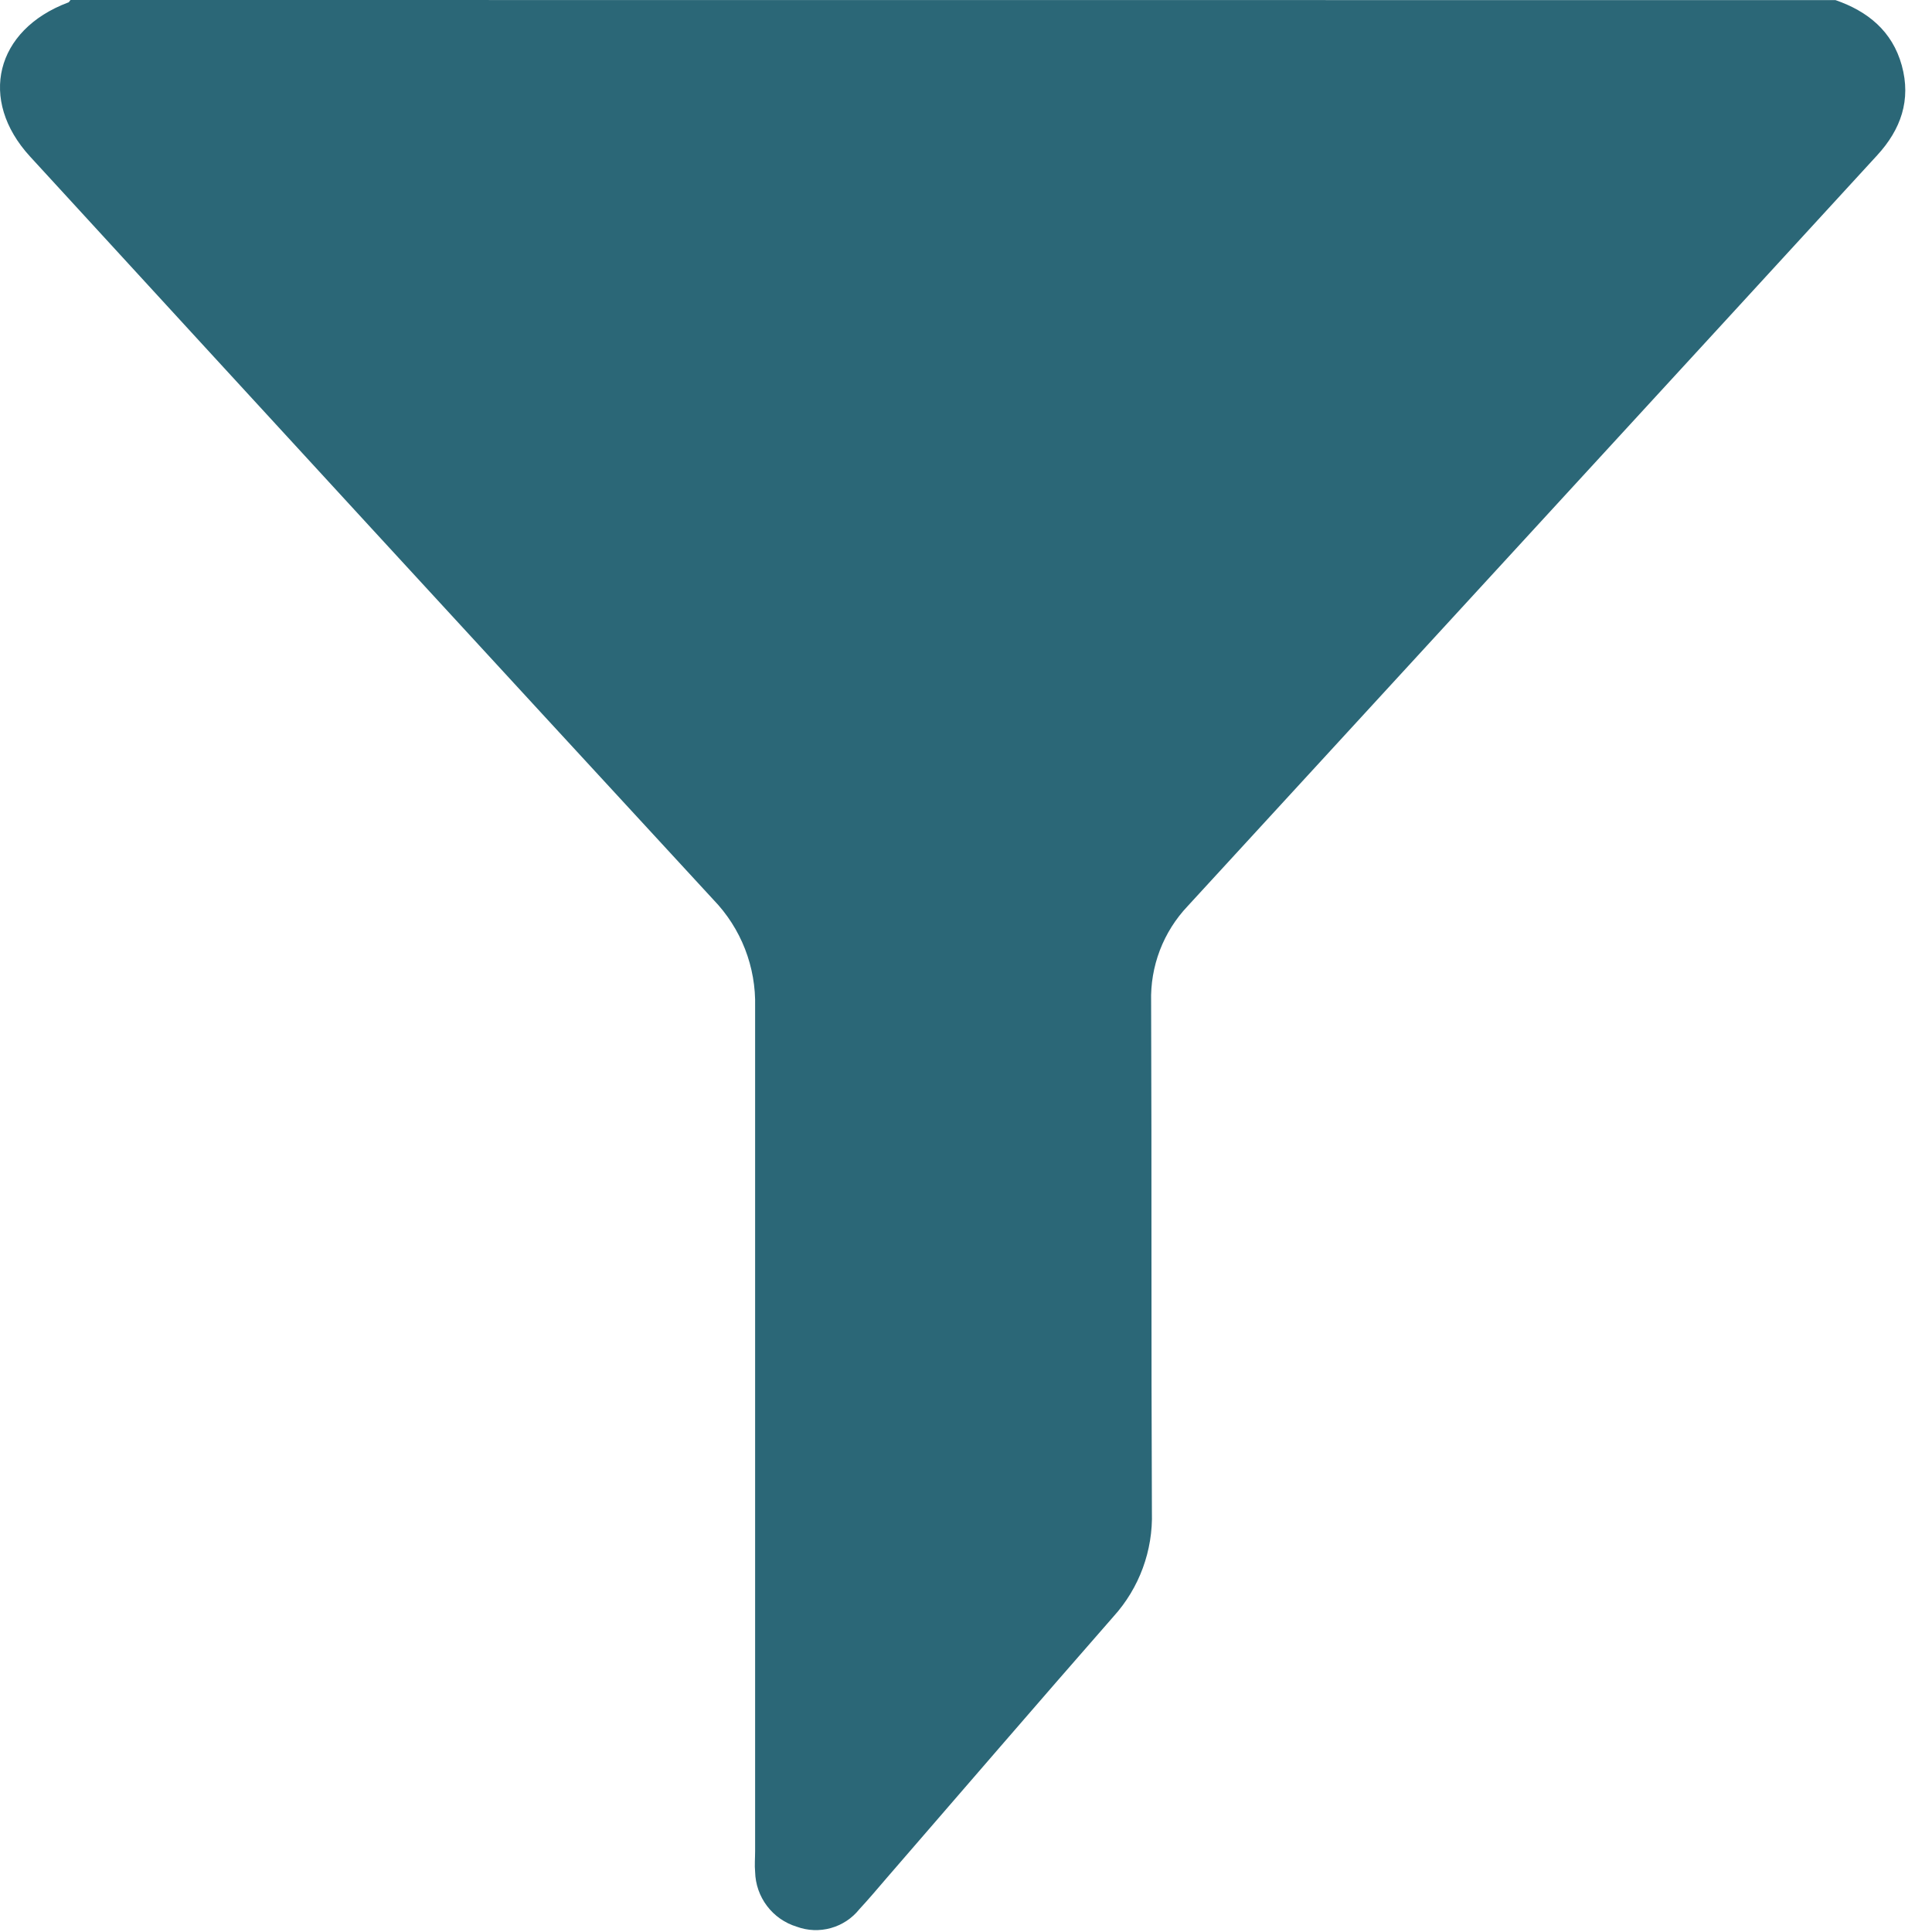 <svg width="72" height="72" viewBox="0 0 72 72" fill="none" xmlns="http://www.w3.org/2000/svg">
<path d="M68.404 0.004C69.598 0.418 70.52 1.154 70.874 2.439C71.228 3.725 70.841 4.825 69.956 5.788C68.183 7.718 66.412 9.647 64.644 11.577C57.85 18.972 51.056 26.369 44.262 33.767C43.812 34.242 43.459 34.801 43.225 35.413C42.992 36.024 42.881 36.676 42.899 37.331C42.924 43.678 42.899 50.021 42.928 56.351C42.972 57.786 42.458 59.183 41.495 60.245C38.662 63.479 35.858 66.741 33.041 69.991C32.708 70.379 32.378 70.772 32.028 71.148C31.756 71.49 31.384 71.736 30.964 71.853C30.544 71.971 30.099 71.953 29.69 71.802C29.25 71.668 28.864 71.399 28.586 71.032C28.308 70.666 28.152 70.22 28.141 69.759C28.117 69.503 28.141 69.242 28.141 68.986C28.141 58.496 28.141 48.007 28.141 37.517C28.159 36.783 28.031 36.052 27.765 35.368C27.498 34.683 27.098 34.059 26.589 33.532C18.079 24.303 9.589 15.069 1.117 5.83C-0.818 3.717 -0.172 1.116 2.534 0.095C2.571 0.095 2.595 0.033 2.628 0L68.404 0.004Z" fill="#2B6777"/>
</svg>
